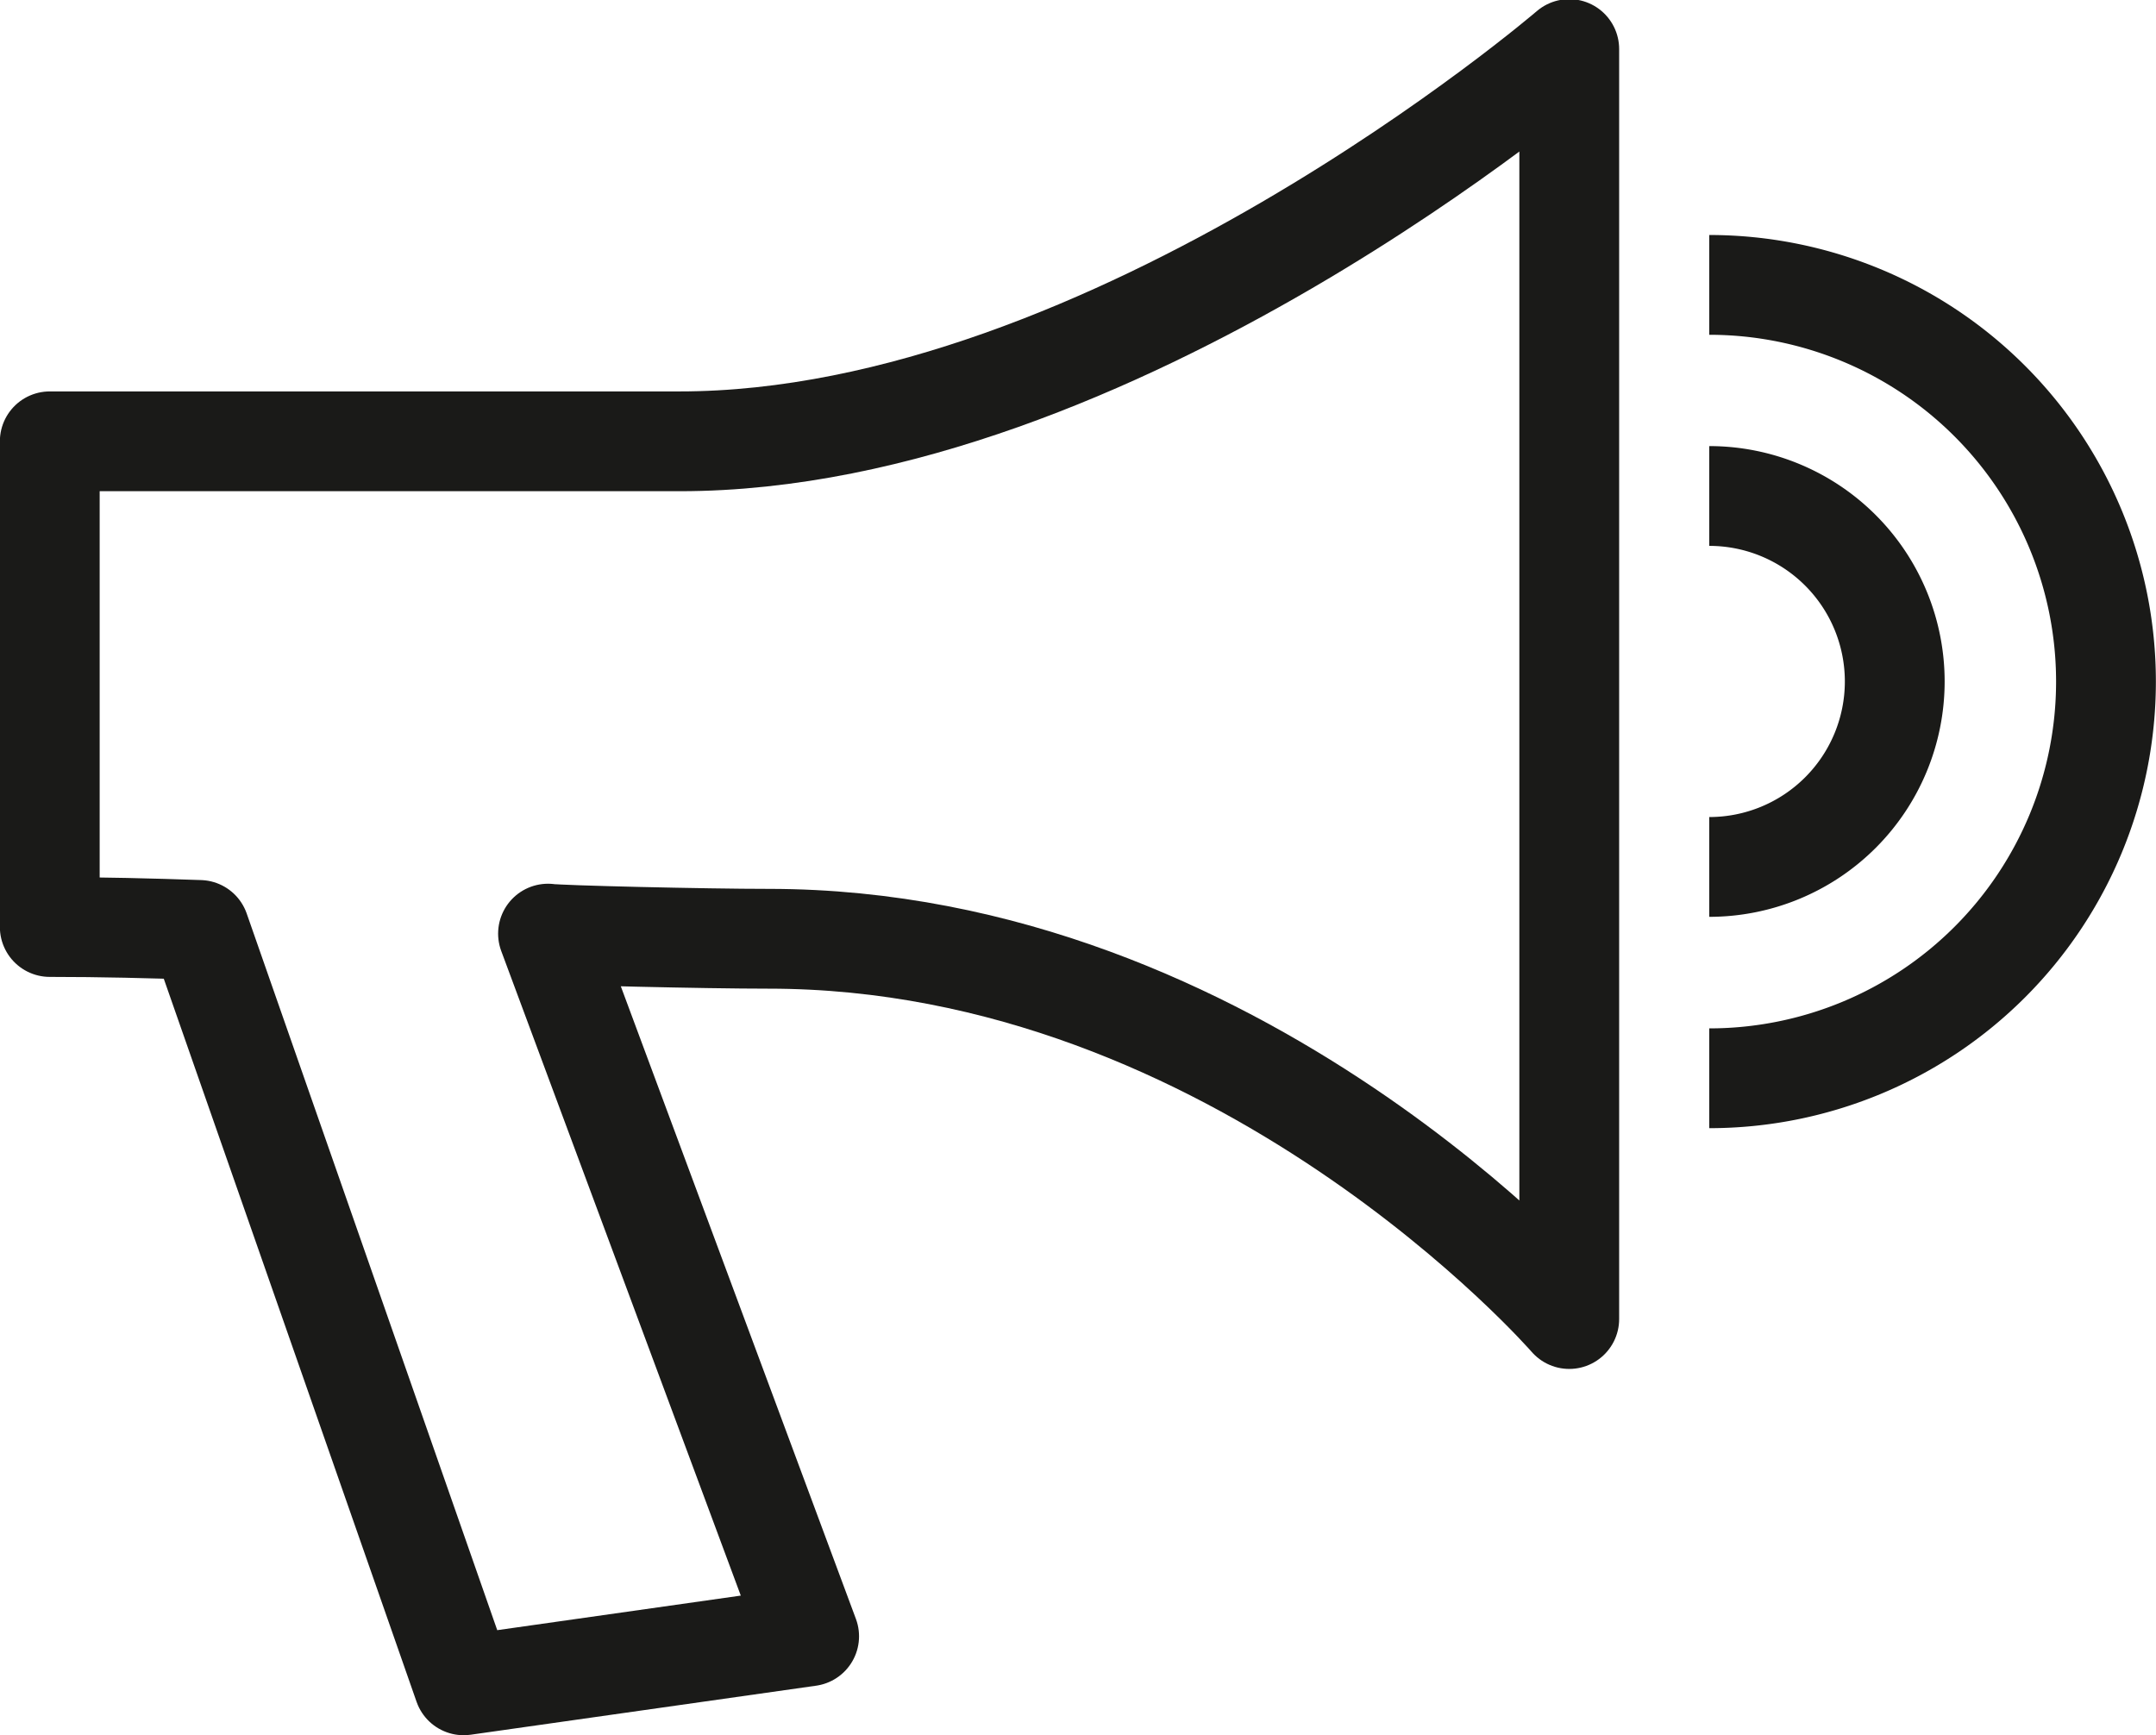 <svg xmlns="http://www.w3.org/2000/svg" viewBox="0 0 87.93 70.77"><defs><style>.cls-1{fill:none;stroke:#1a1a18;stroke-linejoin:round;stroke-width:4.07px;}</style></defs><title>aktuelles</title><g id="Ebene_2" data-name="Ebene 2"><g id="Ebene_1-2" data-name="Ebene 1"><path class="cls-1" d="M64,53.8S50.54,38.29,31.35,38.29c-2.58,0-8.54-.14-9-.21L33,66.74l-14.09,2L8.14,37.93c-2-.07-4-.12-6.11-.12V18H27.72C45.39,18,64,2,64,2Z"/><path class="cls-1" d="M69.71,20.23a7.56,7.56,0,0,1,0,15.13"/><path class="cls-1" d="M69.71,11.62a16.18,16.18,0,0,1,0,32.36"/></g></g></svg>